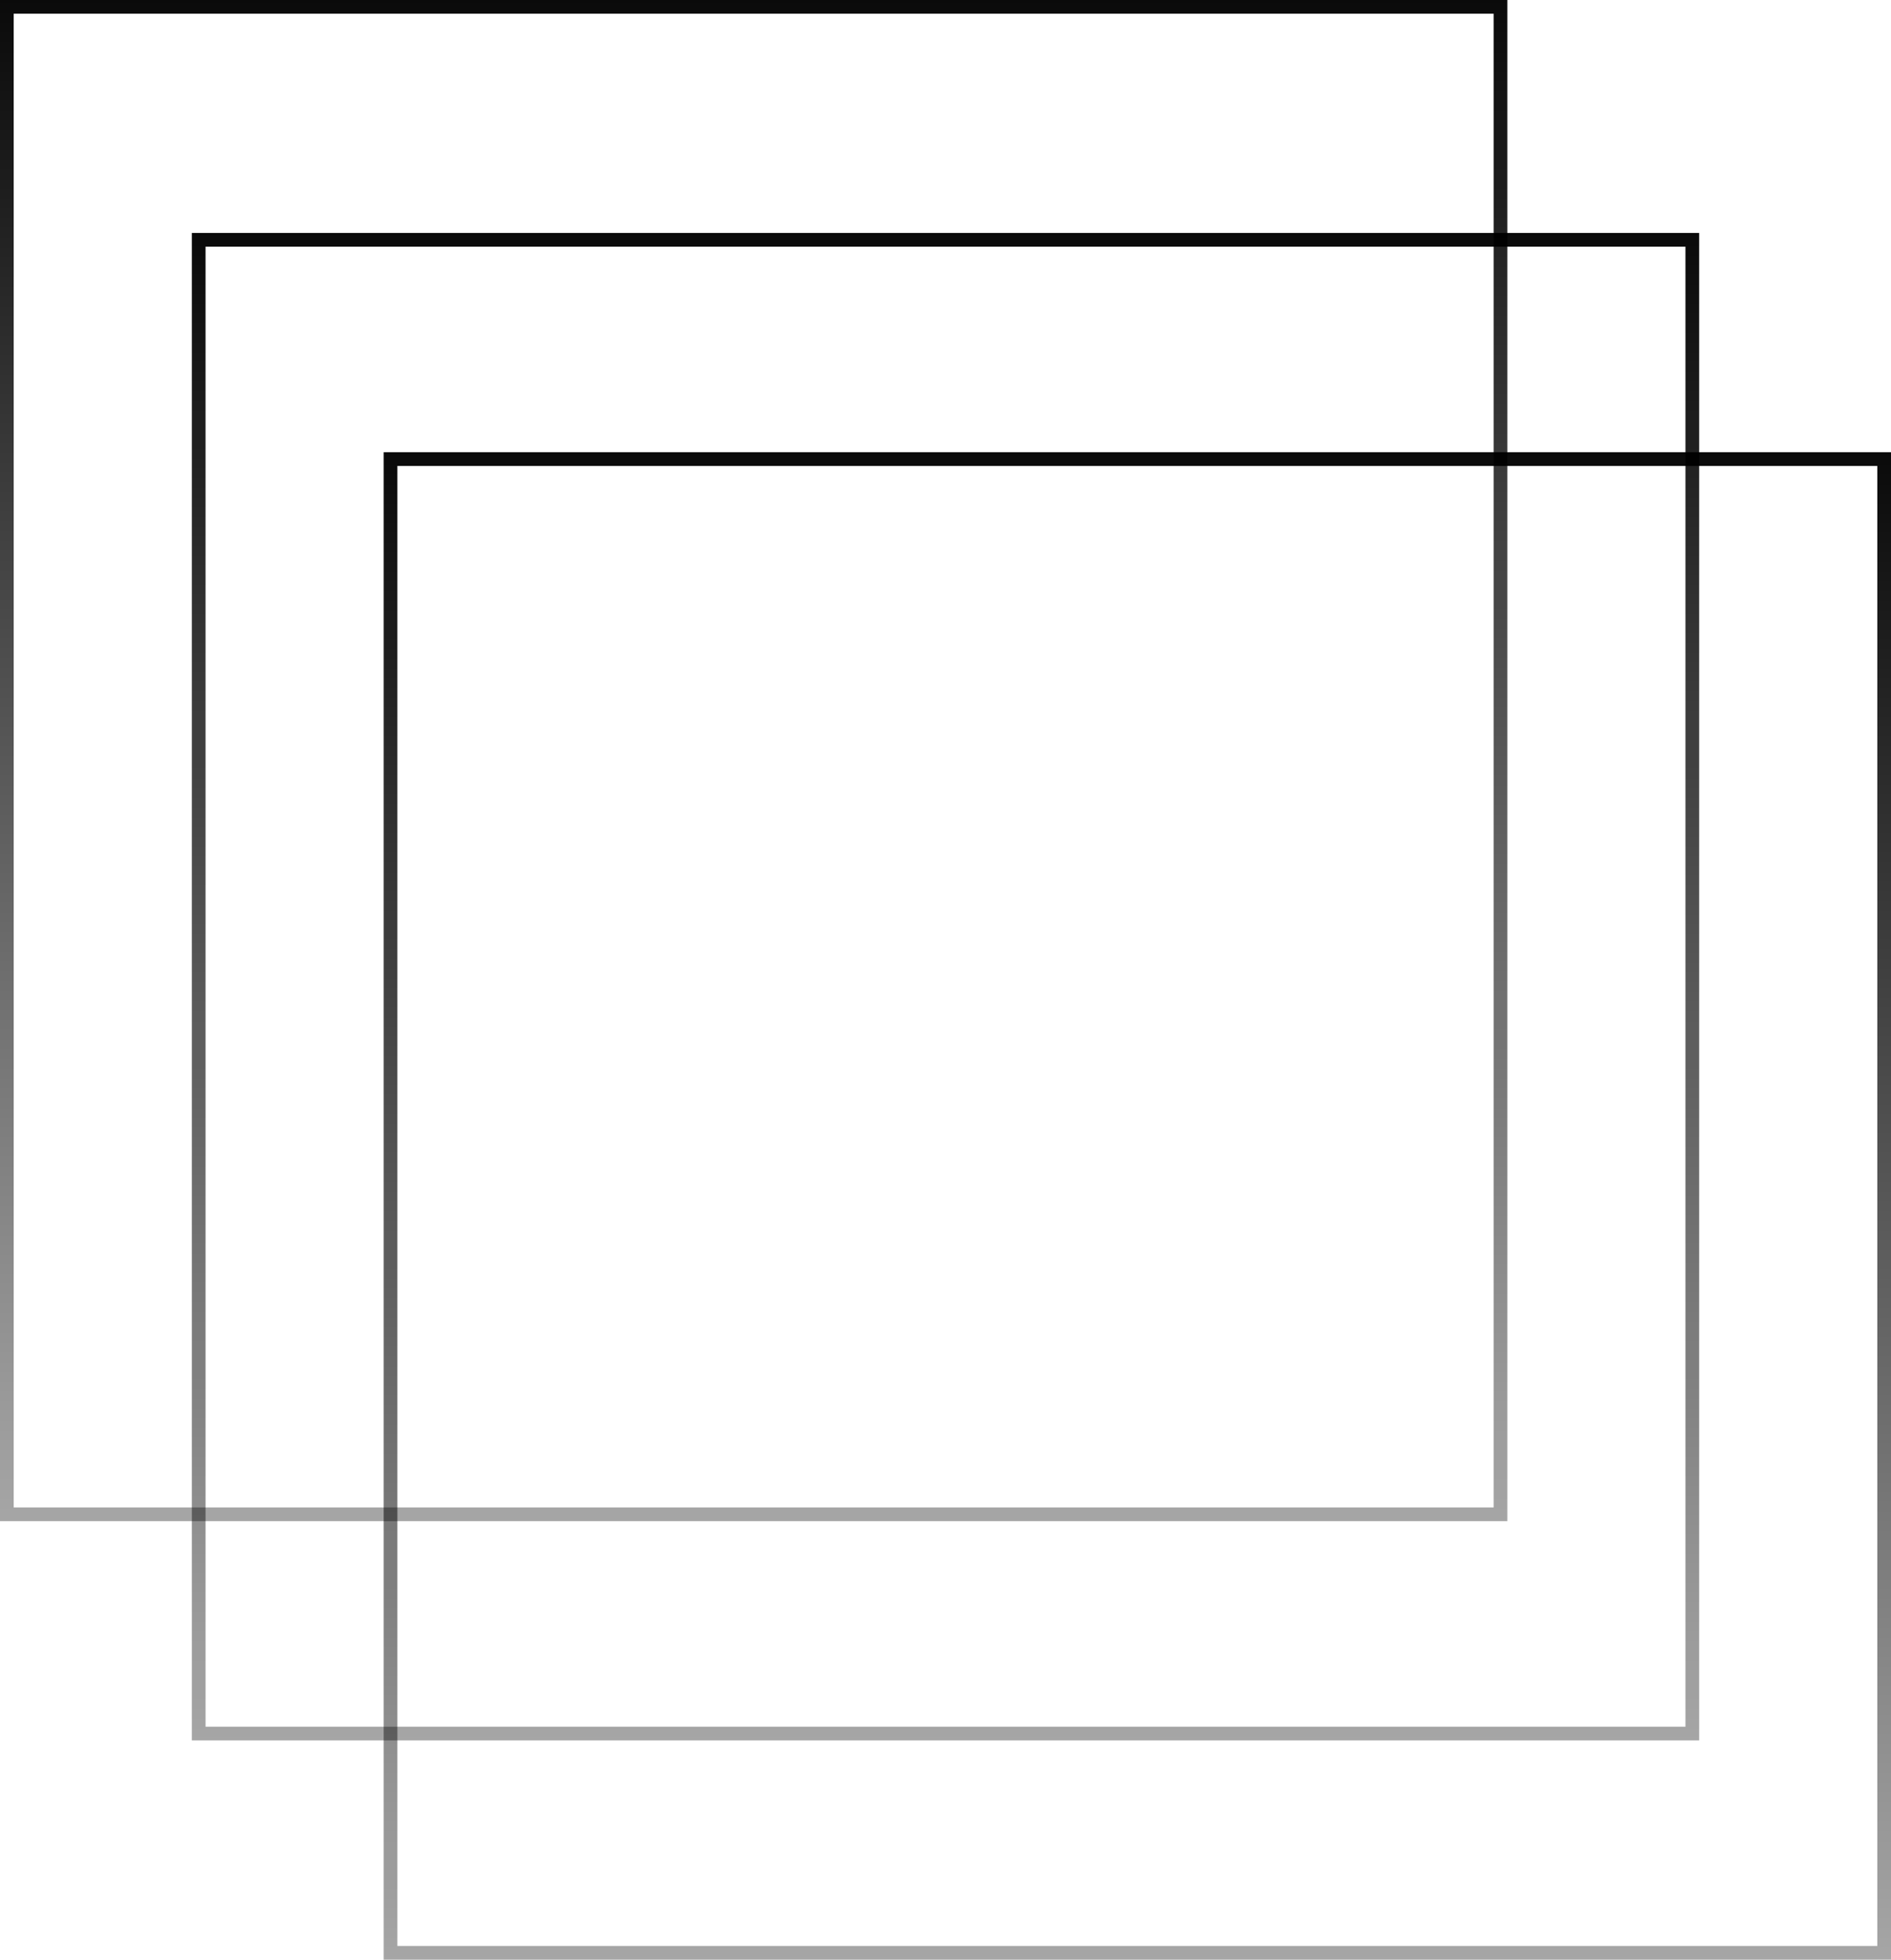 <?xml version="1.0" encoding="UTF-8"?> <svg xmlns="http://www.w3.org/2000/svg" width="138" height="143" viewBox="0 0 138 143" fill="none"> <rect x="0.5" y="0.5" width="109" height="110" stroke="url(#paint0_linear_663_1101)"></rect> <rect x="-0.5" y="0.5" width="109" height="109" transform="matrix(-1 0 0 1 123 17)" stroke="url(#paint1_linear_663_1101)"></rect> <rect x="28.5" y="33.5" width="109" height="109" stroke="url(#paint2_linear_663_1101)"></rect> <defs> <linearGradient id="paint0_linear_663_1101" x1="55" y1="0" x2="55" y2="111" gradientUnits="userSpaceOnUse"> <stop stop-opacity="0.96"></stop> <stop offset="1" stop-opacity="0.35"></stop> </linearGradient> <linearGradient id="paint1_linear_663_1101" x1="55" y1="0" x2="55" y2="110" gradientUnits="userSpaceOnUse"> <stop stop-opacity="0.96"></stop> <stop offset="1" stop-opacity="0.35"></stop> </linearGradient> <linearGradient id="paint2_linear_663_1101" x1="83" y1="33" x2="83" y2="143" gradientUnits="userSpaceOnUse"> <stop stop-opacity="0.96"></stop> <stop offset="1" stop-opacity="0.35"></stop> </linearGradient> </defs> </svg> 